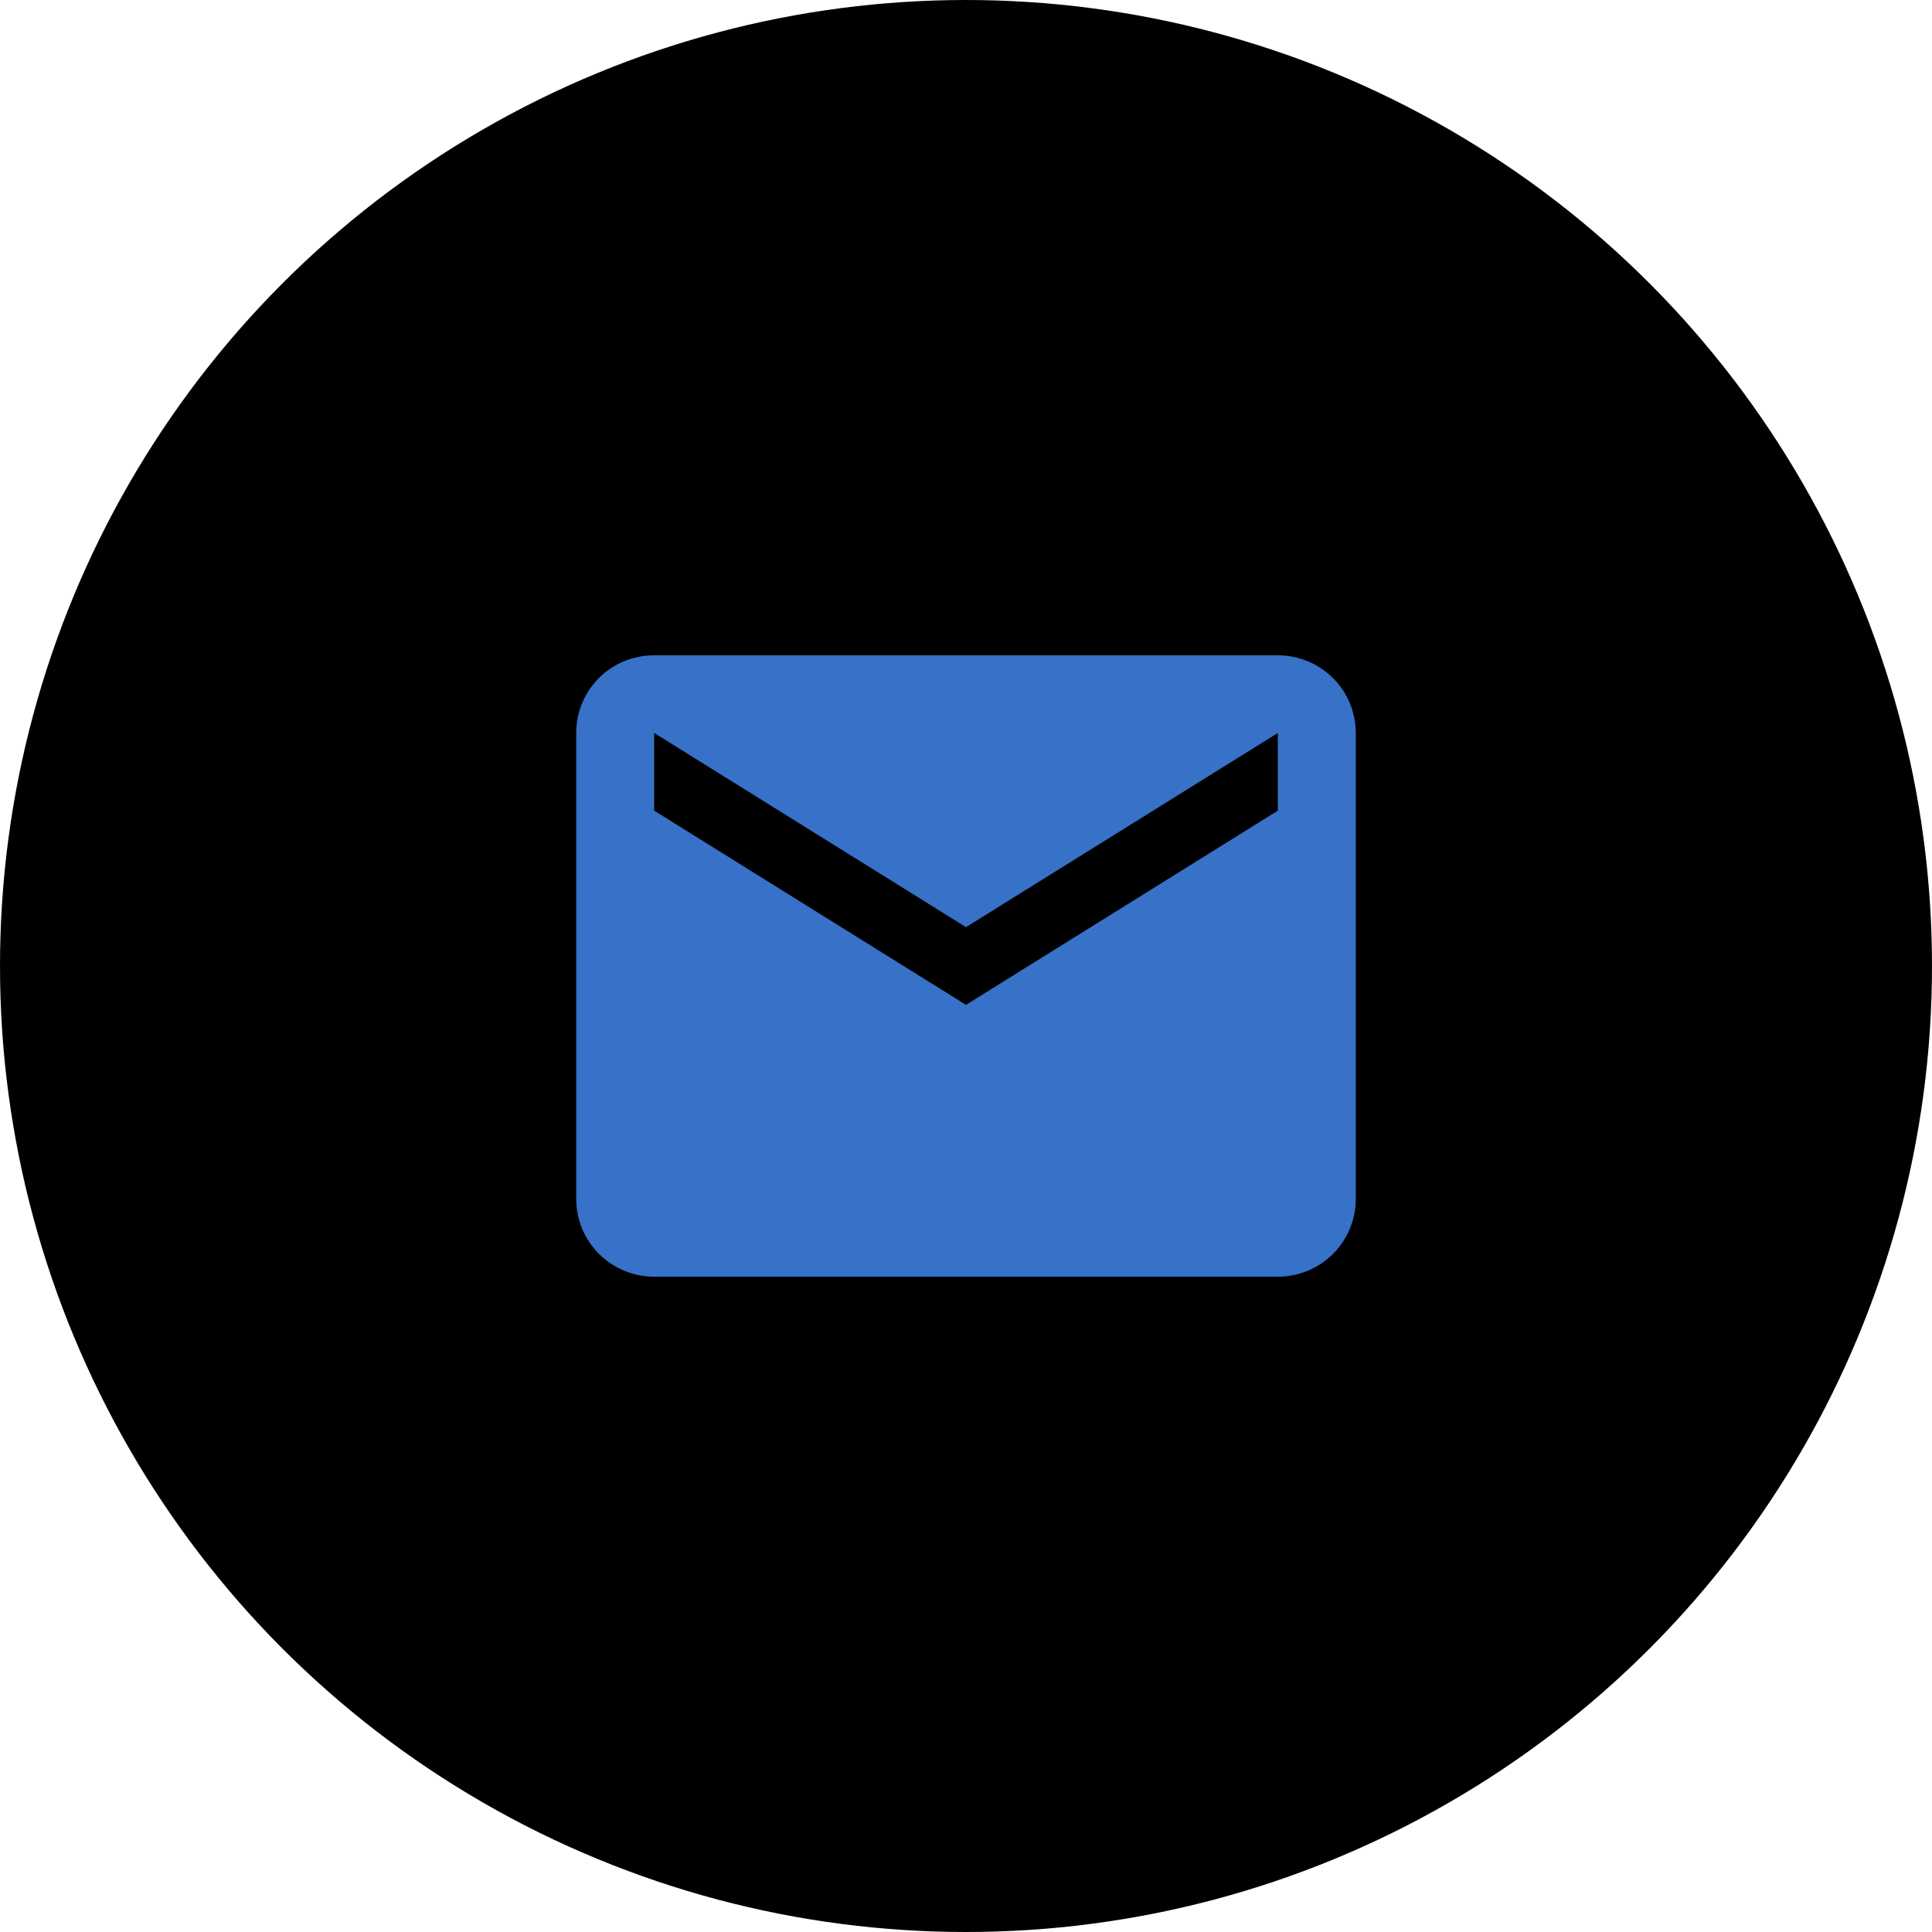 <?xml version="1.0" encoding="UTF-8"?> <svg xmlns="http://www.w3.org/2000/svg" width="171" height="171" viewBox="0 0 171 171" fill="none"> <circle cx="85.5" cy="85.5" r="85.5" fill="black"></circle> <path d="M113.1 71.75L85.5 88.938L57.9 71.75V64.875L85.5 82.062L113.1 64.875M113.1 58H57.9C54.071 58 51 61.059 51 64.875V106.125C51 107.948 51.727 109.697 53.021 110.986C54.315 112.276 56.07 113 57.9 113H113.1C114.93 113 116.685 112.276 117.979 110.986C119.273 109.697 120 107.948 120 106.125V64.875C120 63.052 119.273 61.303 117.979 60.014C116.685 58.724 114.93 58 113.1 58Z" fill="#3771C8"></path> </svg> 